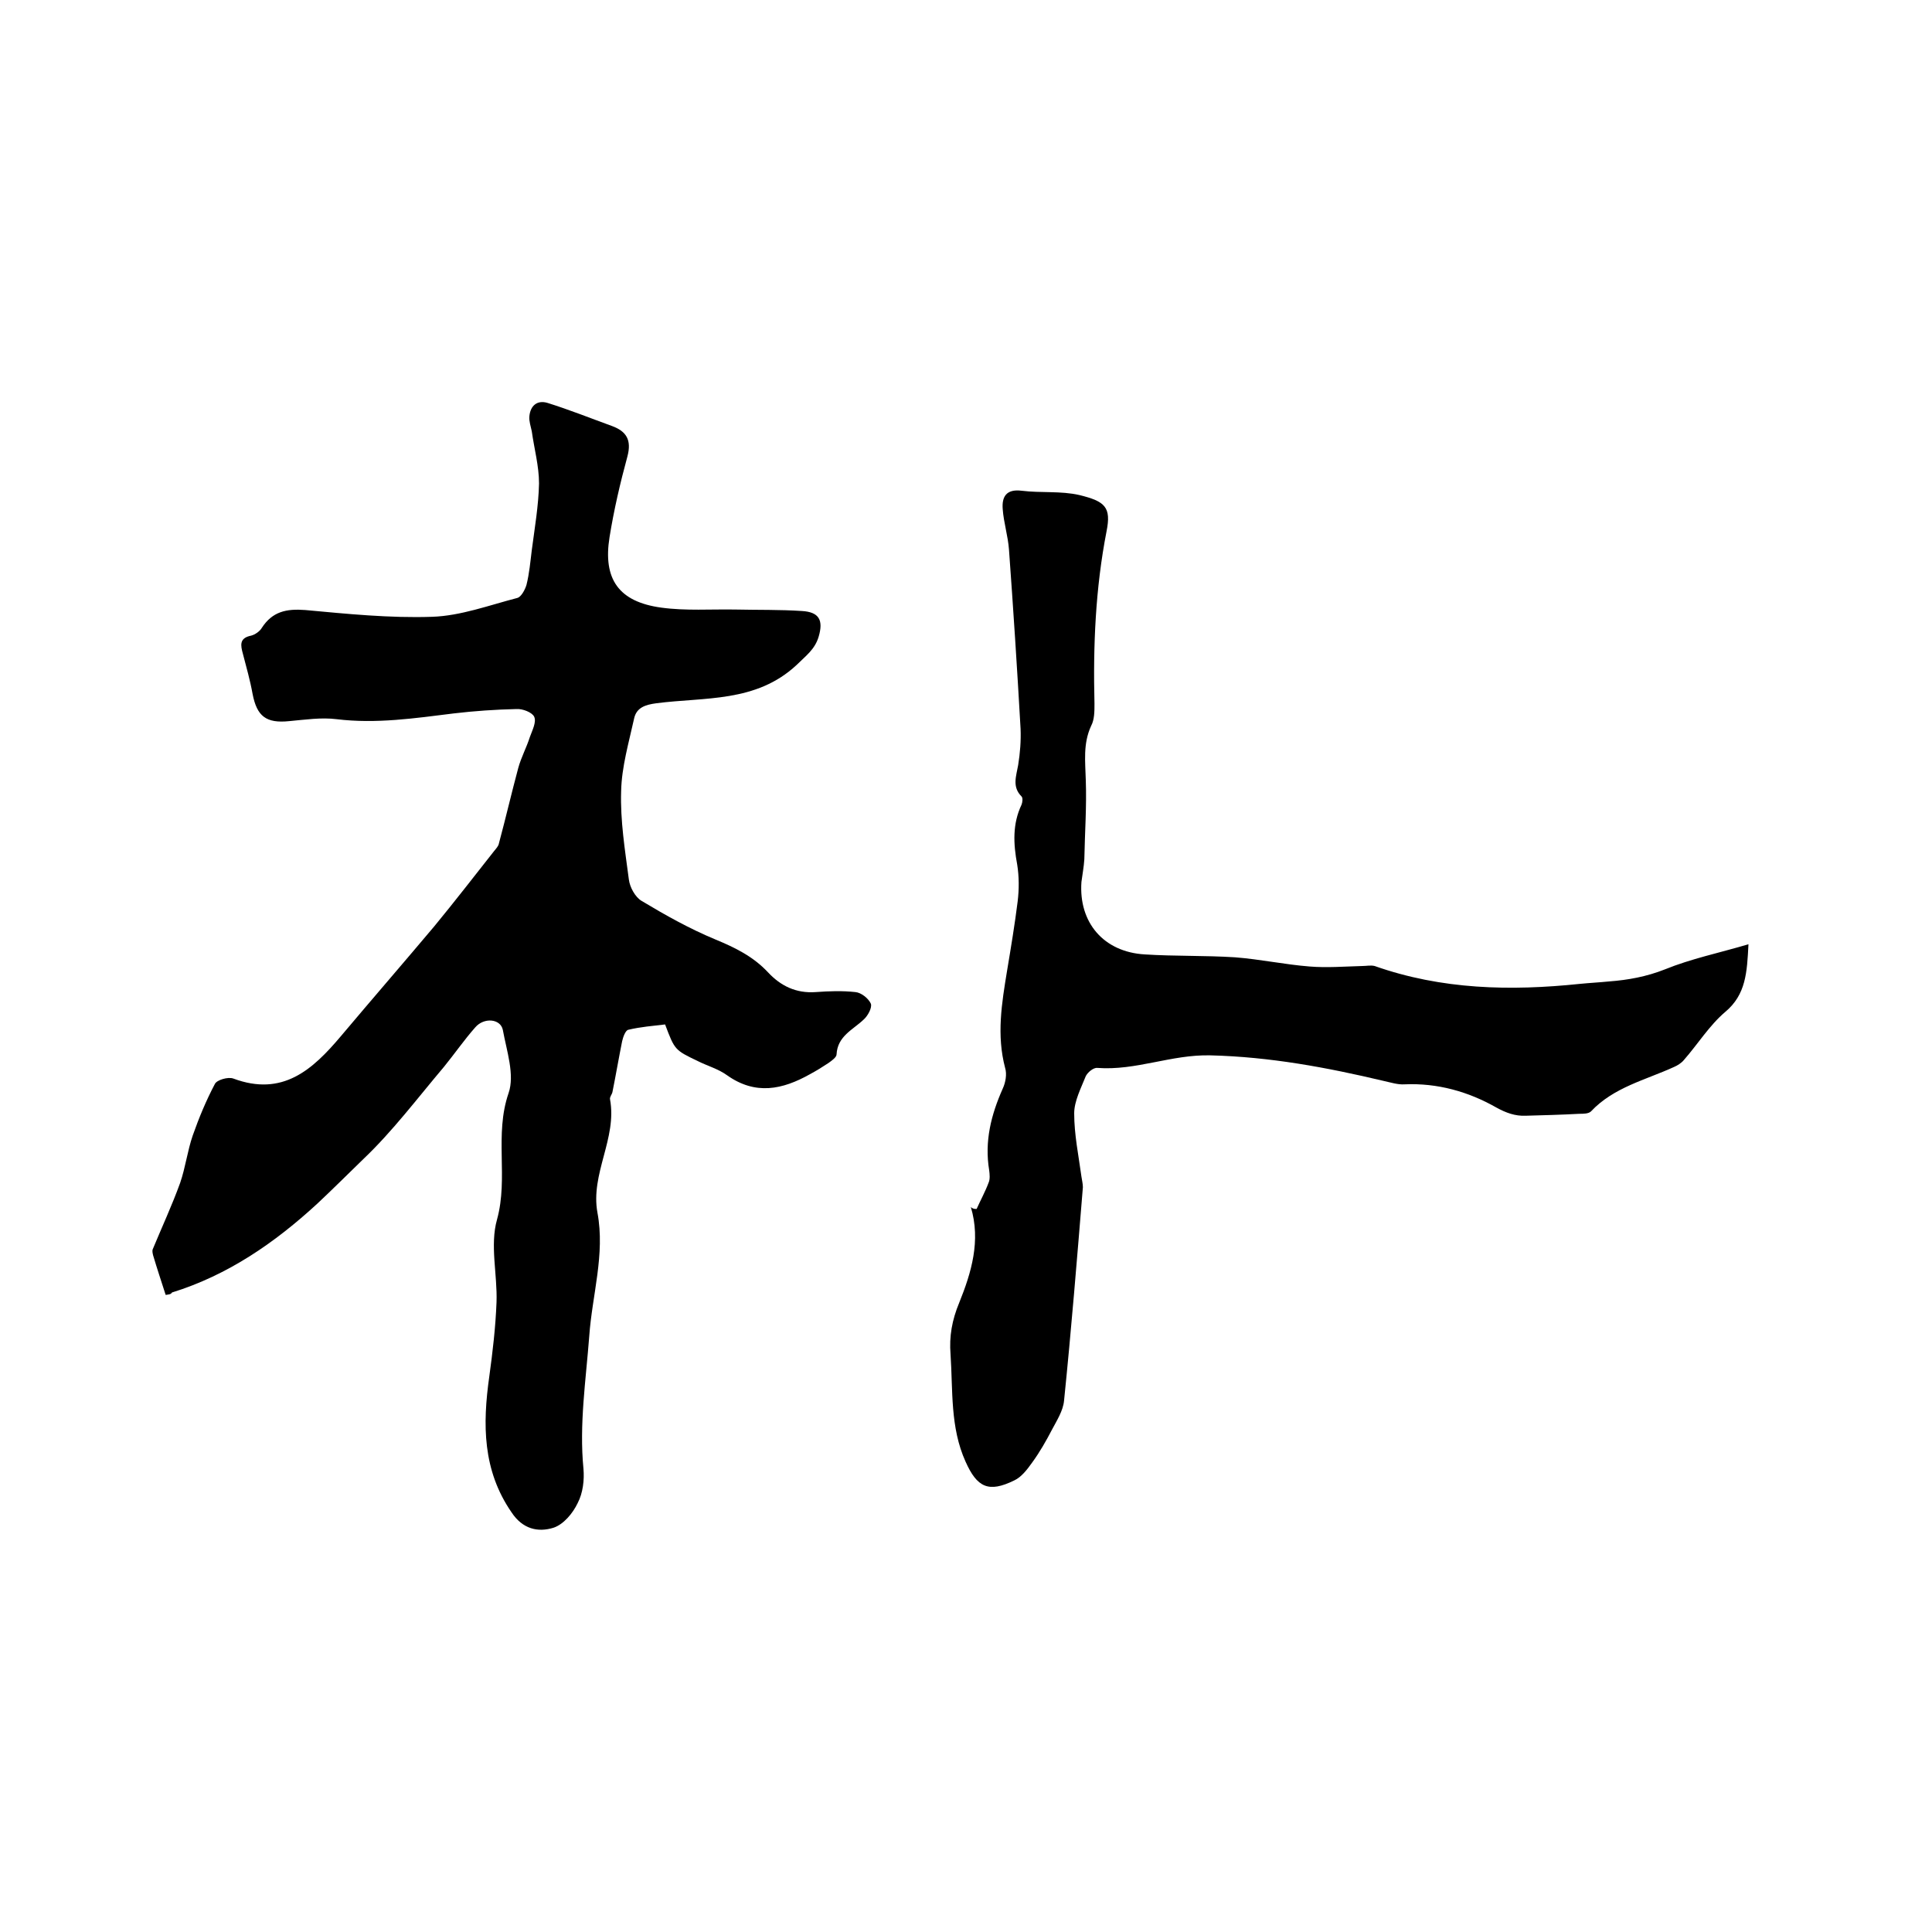 <svg enable-background="new 0 0 400 400" viewBox="0 0 400 400" xmlns="http://www.w3.org/2000/svg"><path d="m34.3 268.1c-.9-2.8-1.8-5.5-2.6-8.2-.1-.4-.2-.9-.1-1.2 1.9-4.6 4-9.1 5.7-13.8 1.1-3.2 1.5-6.6 2.6-9.8 1.3-3.7 2.8-7.3 4.6-10.7.4-.8 2.7-1.5 3.8-1.1 10.2 3.8 16.4-1.8 22.3-8.8 6.4-7.6 12.9-15.1 19.3-22.7 4.2-5.1 8.3-10.4 12.4-15.6.4-.5.9-1 1-1.6 1.4-5.2 2.6-10.4 4-15.6.6-2.2 1.7-4.2 2.4-6.4.5-1.4 1.4-3.1.9-4.2-.4-.9-2.4-1.7-3.7-1.6-4.3.1-8.7.4-12.9.9-8.1 1-16.1 2.2-24.3 1.2-3.2-.4-6.5.1-9.8.4-4.8.5-6.7-1-7.6-5.6-.5-2.8-1.3-5.6-2-8.3-.5-1.8-.8-3.3 1.7-3.8.8-.2 1.8-.9 2.2-1.6 2.2-3.4 5.1-4 9-3.7 8.7.8 17.5 1.7 26.3 1.4 5.9-.2 11.8-2.4 17.6-3.9.8-.2 1.6-1.7 1.9-2.7.6-2.4.8-4.8 1.1-7.2.6-4.6 1.4-9.2 1.5-13.8 0-3.6-1-7.2-1.5-10.8-.2-1-.6-2.1-.5-3.1.2-2.2 1.6-3.4 3.7-2.8 4.5 1.4 9 3.2 13.4 4.8 3 1.1 4.1 2.9 3.2 6.3-1.5 5.5-2.8 11.1-3.7 16.7-1.4 8.7 1.9 13.4 10.7 14.6 5.1.7 10.3.3 15.5.4 4.5.1 9.1 0 13.6.3 3.6.2 4.5 1.9 3.5 5.3-.8 2.7-2.7 4-4.6 5.9-8.4 7.8-19 6.6-29 7.9-2.3.3-4.1.9-4.6 3.1-1.1 5-2.6 10.1-2.7 15.1-.2 6.1.8 12.2 1.6 18.3.2 1.6 1.3 3.6 2.6 4.4 5 3 10 5.8 15.3 8 4.1 1.7 7.8 3.5 10.9 6.8 2.6 2.8 5.8 4.4 9.9 4.1 2.7-.2 5.5-.3 8.2 0 1.2.1 2.7 1.3 3.2 2.4.3.8-.6 2.5-1.5 3.3-2.2 2.1-5.4 3.4-5.6 7.2 0 .6-1 1.3-1.7 1.8-1.2.8-2.5 1.6-3.8 2.3-5.7 3.2-11.3 4.4-17.2.2-1.8-1.3-4-1.9-6-2.9-4.8-2.3-4.8-2.3-6.8-7.6-2.5.3-5.1.5-7.6 1.1-.6.1-1.1 1.5-1.3 2.4-.7 3.5-1.3 7-2 10.5-.1.5-.6 1-.5 1.5 1.5 8.1-4.1 15.4-2.6 23.5 1.6 8.6-1.1 17-1.7 25.5-.7 9.2-2.1 18.3-1.2 27.5.2 2.3-.1 5-1.2 7.1-1 2.1-2.9 4.4-5 5.1-3.2 1-6.4.3-8.7-3.2-6-8.7-6-18.2-4.6-28.1.7-5.1 1.3-10.2 1.5-15.4.2-5.7-1.4-11.8.1-17.1 2.4-8.7-.6-17.5 2.4-26.2 1.3-3.8-.4-8.7-1.2-13.1-.5-2.3-3.9-2.6-5.7-.5-2.3 2.6-4.3 5.5-6.5 8.2-5.5 6.5-10.6 13.3-16.7 19.1-3.2 3.1-6.3 6.2-9.5 9.2-8.8 8.1-18.5 14.8-30.1 18.4-.2.4-.7.4-1.3.5z"/><path d="m202.2 250.3c.8-1.8 1.8-3.6 2.5-5.5.3-.7.2-1.7.1-2.5-1-6 .4-11.5 2.8-16.9.6-1.3.9-3 .5-4.3-1.8-6.8-.7-13.4.4-20.1.8-4.8 1.6-9.6 2.2-14.4.3-2.5.3-5.1-.1-7.6-.8-4.3-1-8.4.9-12.4.2-.5.3-1.4 0-1.7-2-2-1.1-4.2-.7-6.5.4-2.5.6-5 .5-7.5-.7-12.4-1.5-24.7-2.4-37.1-.2-2.8-1.1-5.6-1.3-8.4-.2-2.5.7-4.2 3.9-3.8 4 .5 8.1 0 12 .9 5.3 1.3 6.6 2.5 5.6 7.5-2.3 11.8-2.8 23.7-2.5 35.7 0 1.6 0 3.3-.7 4.6-1.7 3.7-1.2 7.4-1.1 11.2.2 5.5-.2 10.9-.3 16.4-.1 1.6-.4 3.1-.6 4.7-.6 8.4 4.6 14.5 13.1 15 6.2.4 12.5.2 18.7.6 5.2.4 10.3 1.5 15.4 1.9 3.6.3 7.3 0 11-.1.8 0 1.7-.2 2.5 0 13.9 4.9 28.1 5.2 42.5 3.7 2-.2 4-.3 6-.5 4-.3 7.8-1 11.6-2.5 5.4-2.2 11.2-3.4 17.3-5.2-.3 5.8-.5 10.4-4.8 14-3.3 2.8-5.7 6.7-8.6 10-.5.6-1.3 1.1-2 1.4-5.9 2.7-12.5 4.2-17.2 9.2-.5.5-1.6.5-2.4.5-3.7.2-7.4.3-11.1.4-2.2.1-4.1-.6-6.1-1.7-5.8-3.3-12.2-5.1-19-4.8-1.4.1-2.9-.4-4.3-.7-11.8-2.8-23.6-5-35.9-5.3-8.1-.2-15.4 3.2-23.4 2.6-.8-.1-2 .9-2.4 1.7-1 2.5-2.4 5.2-2.4 7.7 0 4.4.9 8.7 1.5 13.1.1.7.3 1.5.3 2.2-1.2 14.7-2.4 29.5-3.9 44.2-.2 2.1-1.5 4.1-2.5 6-1.2 2.3-2.5 4.6-4.1 6.8-1 1.4-2.2 3-3.7 3.7-5.3 2.6-7.7 1.5-10.1-3.9-3.2-7.1-2.6-14.7-3.1-22.2-.3-3.7.3-7.1 1.8-10.7 2.5-6.2 4.5-12.8 2.4-19.8.4.4.8.4 1.2.4z"/></svg>